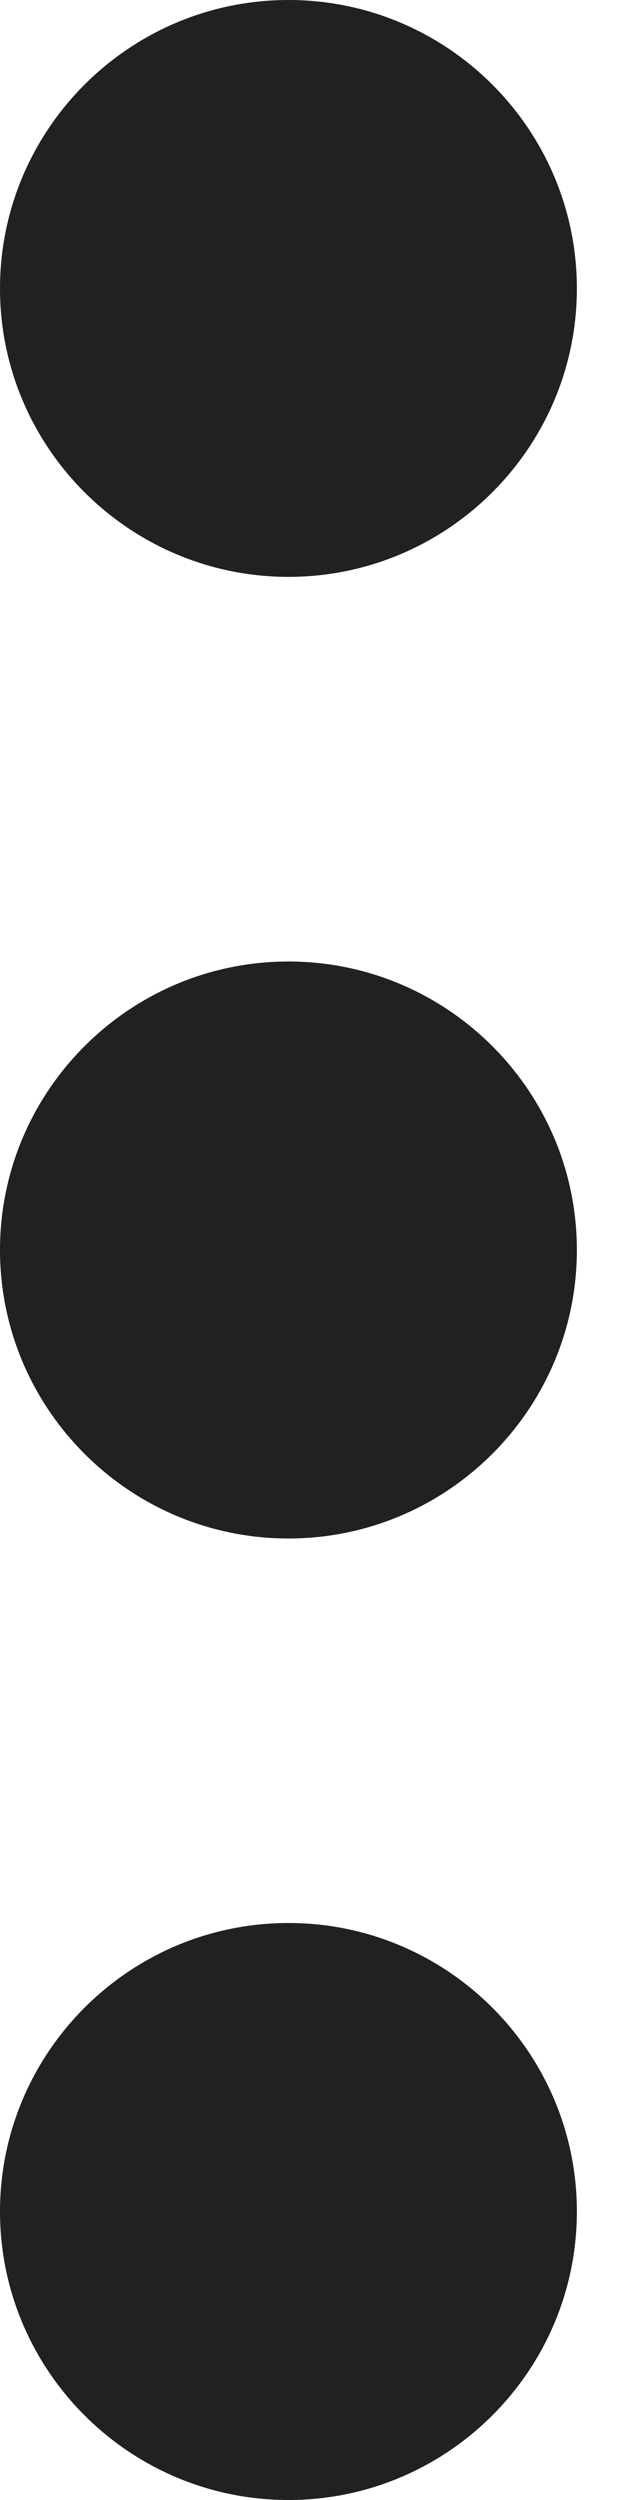 <svg width="5" height="20" viewBox="0 0 5 20" fill="none" xmlns="http://www.w3.org/2000/svg">
<path d="M0 10C0 11.272 1.035 12.308 2.308 12.308C3.58 12.308 4.615 11.272 4.615 10C4.615 8.728 3.58 7.692 2.308 7.692C1.035 7.692 0 8.728 0 10Z" fill="#212121"/>
<path d="M0 17.692C0 18.965 1.035 20 2.308 20C3.58 20 4.615 18.965 4.615 17.692C4.615 16.42 3.58 15.384 2.308 15.384C1.035 15.384 0 16.42 0 17.692Z" fill="#212121"/>
<path d="M0 2.308C0 3.58 1.035 4.615 2.308 4.615C3.58 4.615 4.615 3.58 4.615 2.308C4.615 1.035 3.58 0 2.308 0C1.035 0 0 1.035 0 2.308Z" fill="#212121"/>
</svg>
